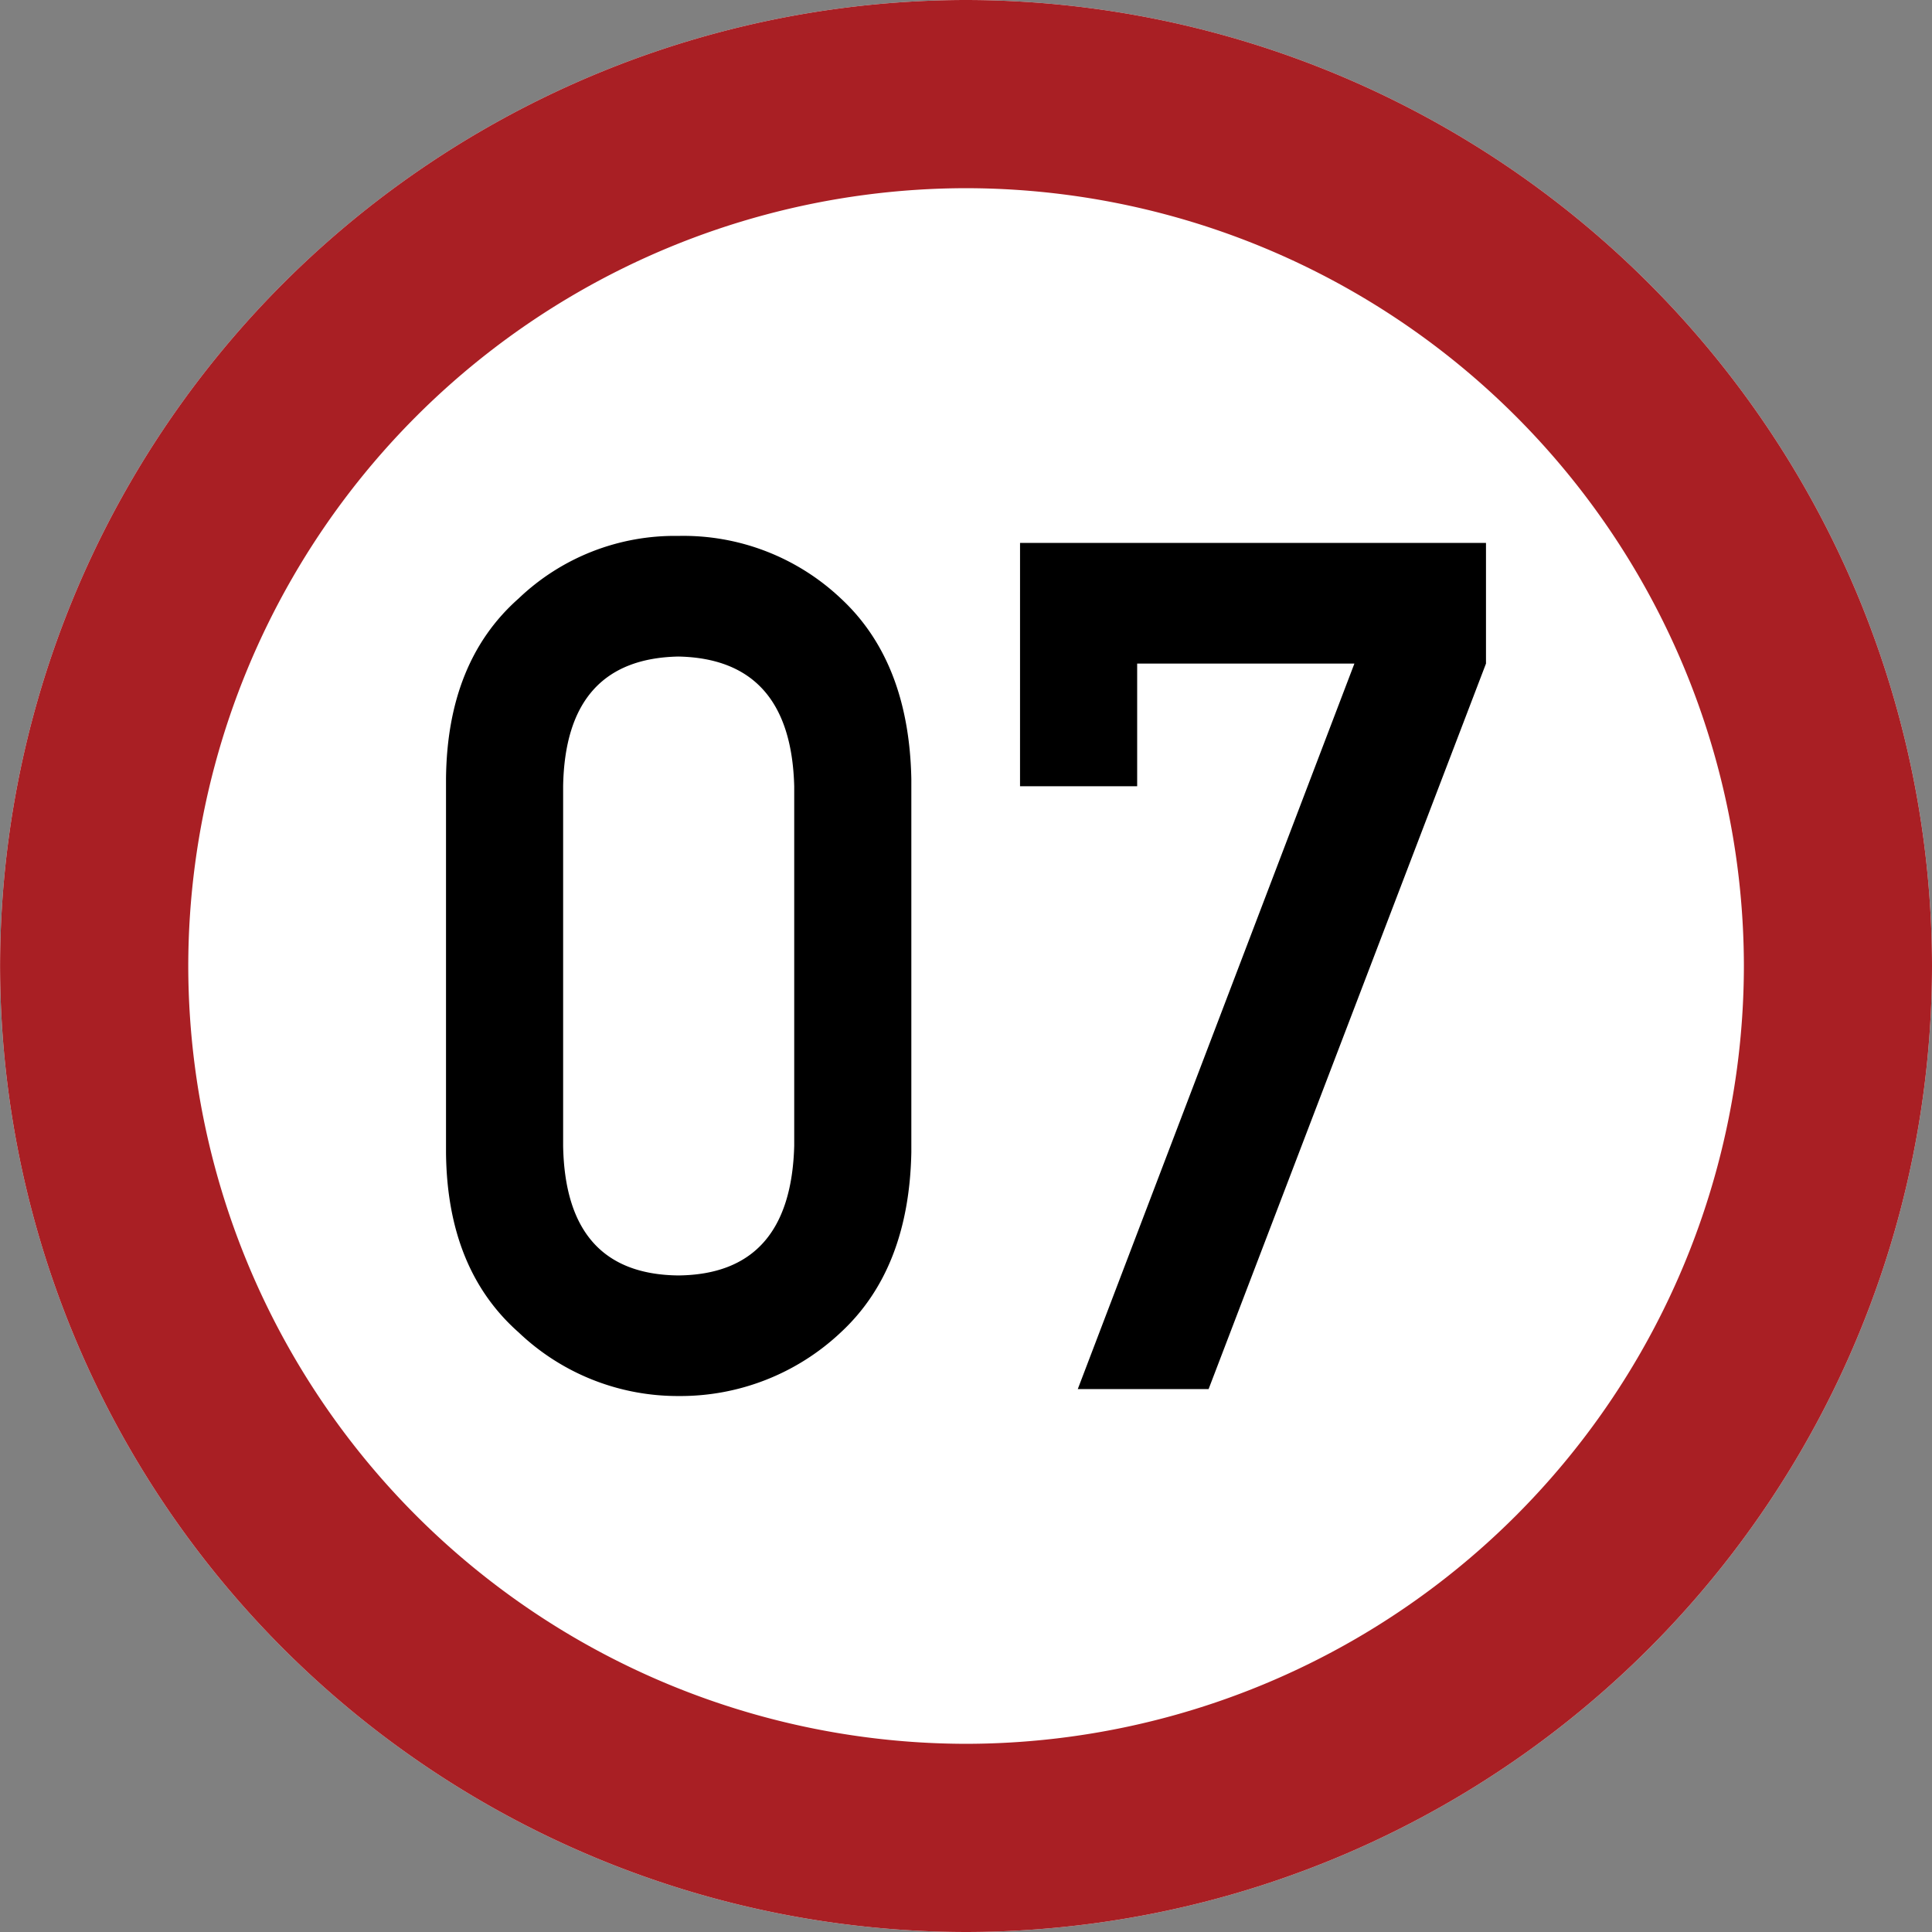 <svg xmlns="http://www.w3.org/2000/svg" width="103.168" height="103.168" viewBox="0 0 103.168 103.168"><rect x="0" y="0" width="103.168" height="103.168" fill="#808080" stroke="none"/><g transform="translate(-410 -98)"><path d="M-4212.7,750.385a51.643,51.643,0,0,1-51.584-51.585,51.642,51.642,0,0,1,51.584-51.583A51.641,51.641,0,0,1-4161.12,698.8,51.642,51.642,0,0,1-4212.7,750.385Z" transform="translate(4674.288 -549.217)" fill="#fff" fill-rule="evenodd"/><path d="M-4212.7,740.336a41.582,41.582,0,0,0,41.535-41.536,41.581,41.581,0,0,0-41.535-41.534,41.581,41.581,0,0,0-41.535,41.534,41.582,41.582,0,0,0,41.535,41.536m0,10.049a51.643,51.643,0,0,1-51.584-51.585,51.642,51.642,0,0,1,51.584-51.583A51.641,51.641,0,0,1-4161.12,698.8,51.642,51.642,0,0,1-4212.7,750.385Z" transform="translate(4674.288 -549.217)" fill="#a91f24"/><g transform="translate(4674.288 -549.217)"><path d="M-4240.471,688.8q.06-6.251,3.876-9.623a12.069,12.069,0,0,1,8.533-3.342,12.245,12.245,0,0,1,8.684,3.348q3.634,3.378,3.755,9.638v19.926q-.12,6.231-3.755,9.608a12.486,12.486,0,0,1-8.684,3.409,12.306,12.306,0,0,1-8.533-3.4q-3.816-3.372-3.876-9.592Zm18.594.4q-.182-6.8-6.185-6.924-6.034.124-6.155,6.924V708.4q.121,6.863,6.155,6.925,6-.062,6.185-6.925Z"/><path d="M-4209.818,676.208h24.881v6.444l-14.812,38.741h-6.986l14.771-38.741h-11.6v6.55h-6.255Z"/></g></g></svg>